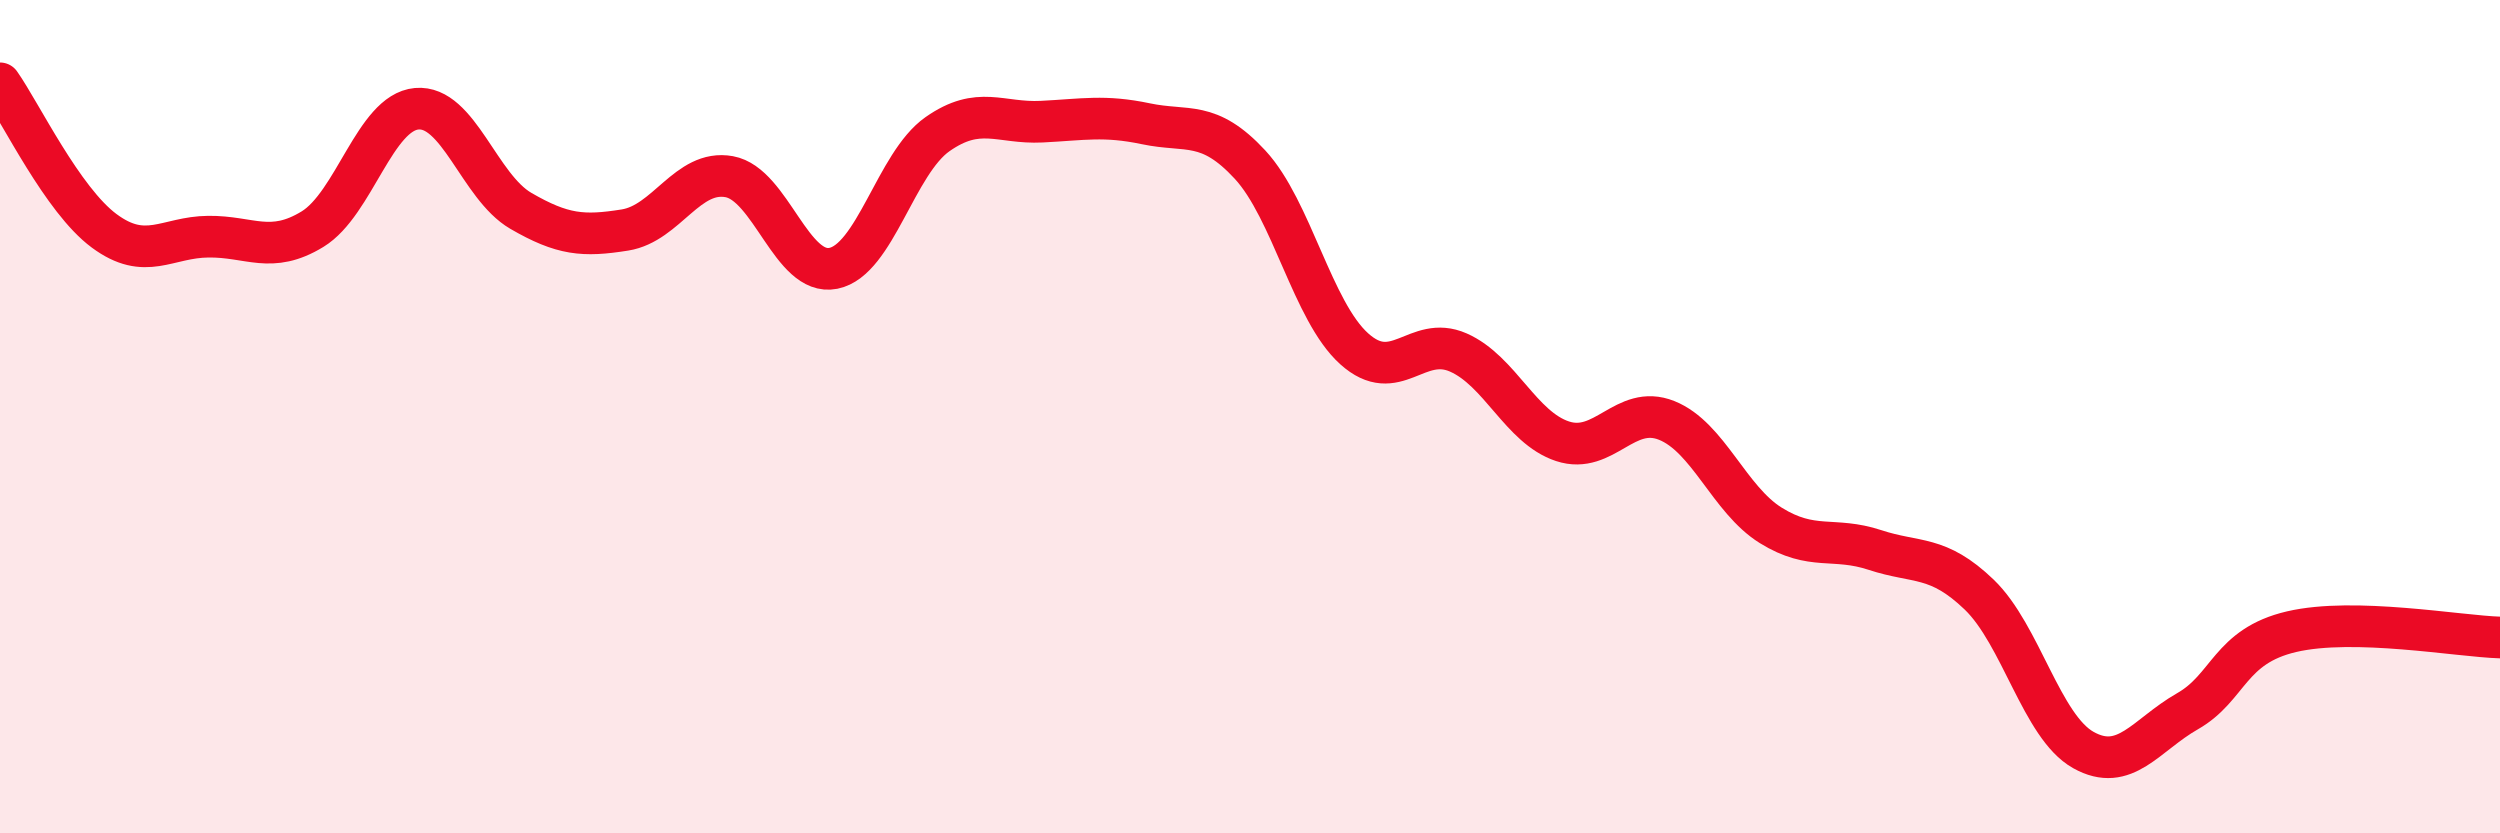 
    <svg width="60" height="20" viewBox="0 0 60 20" xmlns="http://www.w3.org/2000/svg">
      <path
        d="M 0,2 C 0.5,2.71 1.5,4.8 2.5,5.54 C 3.5,6.28 4,5.69 5,5.68 C 6,5.67 6.5,6.11 7.5,5.5 C 8.5,4.89 9,2.7 10,2.61 C 11,2.52 11.5,4.48 12.5,5.06 C 13.5,5.64 14,5.68 15,5.52 C 16,5.36 16.5,4.06 17.5,4.24 C 18.5,4.42 19,6.64 20,6.44 C 21,6.24 21.5,3.92 22.5,3.22 C 23.5,2.52 24,2.97 25,2.92 C 26,2.87 26.5,2.76 27.5,2.97 C 28.5,3.18 29,2.87 30,3.95 C 31,5.03 31.5,7.47 32.5,8.37 C 33.5,9.27 34,8.02 35,8.46 C 36,8.9 36.5,10.26 37.5,10.59 C 38.5,10.92 39,9.69 40,10.09 C 41,10.49 41.5,11.99 42.5,12.61 C 43.5,13.23 44,12.87 45,13.2 C 46,13.53 46.5,13.31 47.5,14.27 C 48.5,15.23 49,17.44 50,18 C 51,18.56 51.5,17.64 52.5,17.07 C 53.5,16.5 53.5,15.51 55,15.16 C 56.5,14.81 59,15.27 60,15.3L60 20L0 20Z"
        fill="#EB0A25"
        opacity="0.1"
        stroke-linecap="round"
        stroke-linejoin="round"
      />
      <path
        d="M 0,2 C 0.5,2.71 1.5,4.8 2.5,5.54 C 3.5,6.28 4,5.69 5,5.68 C 6,5.67 6.5,6.11 7.5,5.5 C 8.5,4.89 9,2.7 10,2.61 C 11,2.52 11.5,4.48 12.5,5.06 C 13.5,5.64 14,5.68 15,5.52 C 16,5.36 16.5,4.06 17.5,4.24 C 18.5,4.42 19,6.64 20,6.44 C 21,6.24 21.5,3.92 22.5,3.22 C 23.5,2.52 24,2.97 25,2.92 C 26,2.87 26.5,2.76 27.5,2.97 C 28.5,3.18 29,2.87 30,3.95 C 31,5.03 31.5,7.47 32.5,8.37 C 33.5,9.27 34,8.02 35,8.46 C 36,8.9 36.5,10.26 37.5,10.59 C 38.5,10.92 39,9.69 40,10.09 C 41,10.49 41.5,11.99 42.5,12.61 C 43.5,13.23 44,12.87 45,13.2 C 46,13.53 46.5,13.31 47.5,14.27 C 48.5,15.23 49,17.44 50,18 C 51,18.56 51.5,17.64 52.5,17.07 C 53.5,16.5 53.5,15.51 55,15.16 C 56.5,14.81 59,15.27 60,15.3"
        stroke="#EB0A25"
        stroke-width="1"
        fill="none"
        stroke-linecap="round"
        stroke-linejoin="round"
      />
    </svg>
  
